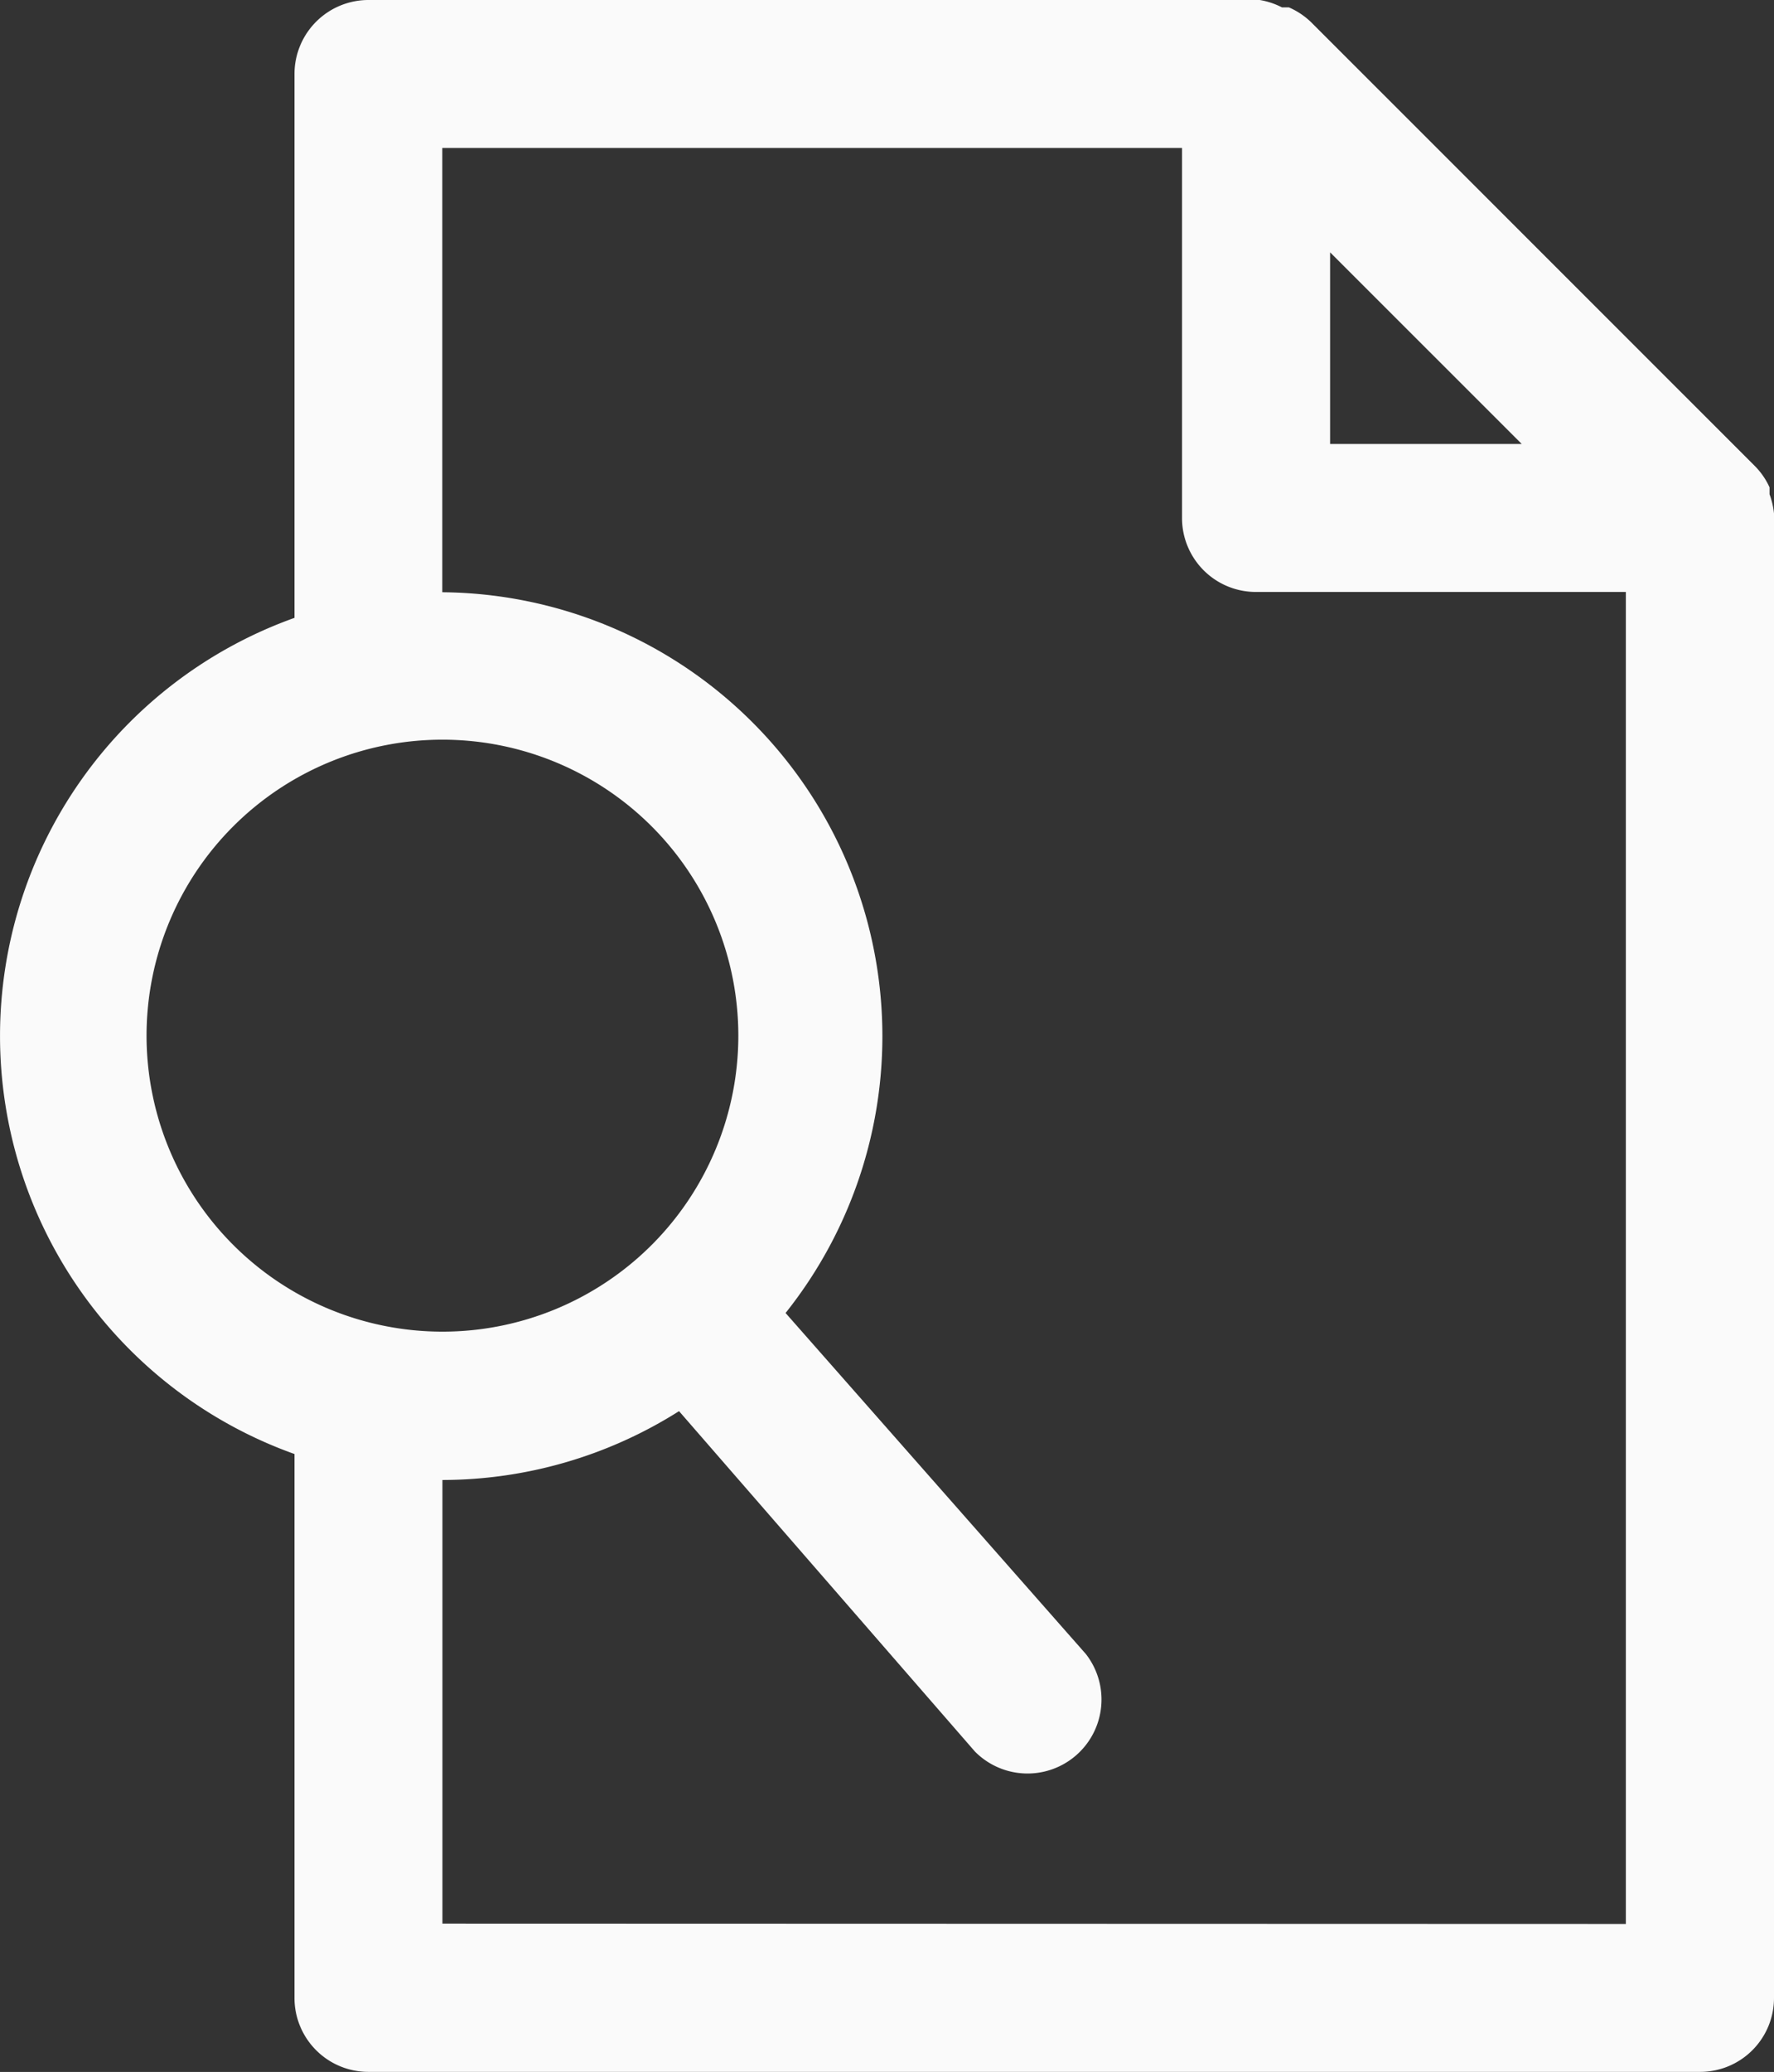 <svg xmlns="http://www.w3.org/2000/svg" width="25.493" height="29.765" viewBox="0 0 25.493 29.765">
  <rect x="0" y="0" width="25.493" height="29.765" fill="#333333" stroke="none"/>
  <path id="np_case-study_2586080_FAFAFA" d="M37.988,13.351v-.1a1.048,1.048,0,0,0-.213-.308L31.4,6.569a1.072,1.072,0,0,0-.319-.213h-.1a1.074,1.074,0,0,0-.319-.106H17.854a1.063,1.063,0,0,0-1.063,1.063v7.813a6.378,6.378,0,0,0,0,12.012v7.813a1.062,1.062,0,0,0,1.063,1.063H36.989a1.062,1.062,0,0,0,1.063-1.063V13.627a1.1,1.1,0,0,0-.064-.276Zm-3.561-.723H31.673V9.875Zm-19.762,8.5a4.252,4.252,0,1,1,4.252,4.252,4.253,4.253,0,0,1-4.252-4.252Zm4.252,12.756V27.511a6.374,6.374,0,0,0,3.4-.989l4.252,4.89a1.063,1.063,0,0,0,1.595-1.4l-4.316-4.9a6.378,6.378,0,0,0-4.933-10.354V8.376h10.63v5.315a1.062,1.062,0,0,0,1.063,1.063h5.315V33.889Z" transform="translate(-12.559 -6.25)" fill="#fafafa"/>
</svg>
